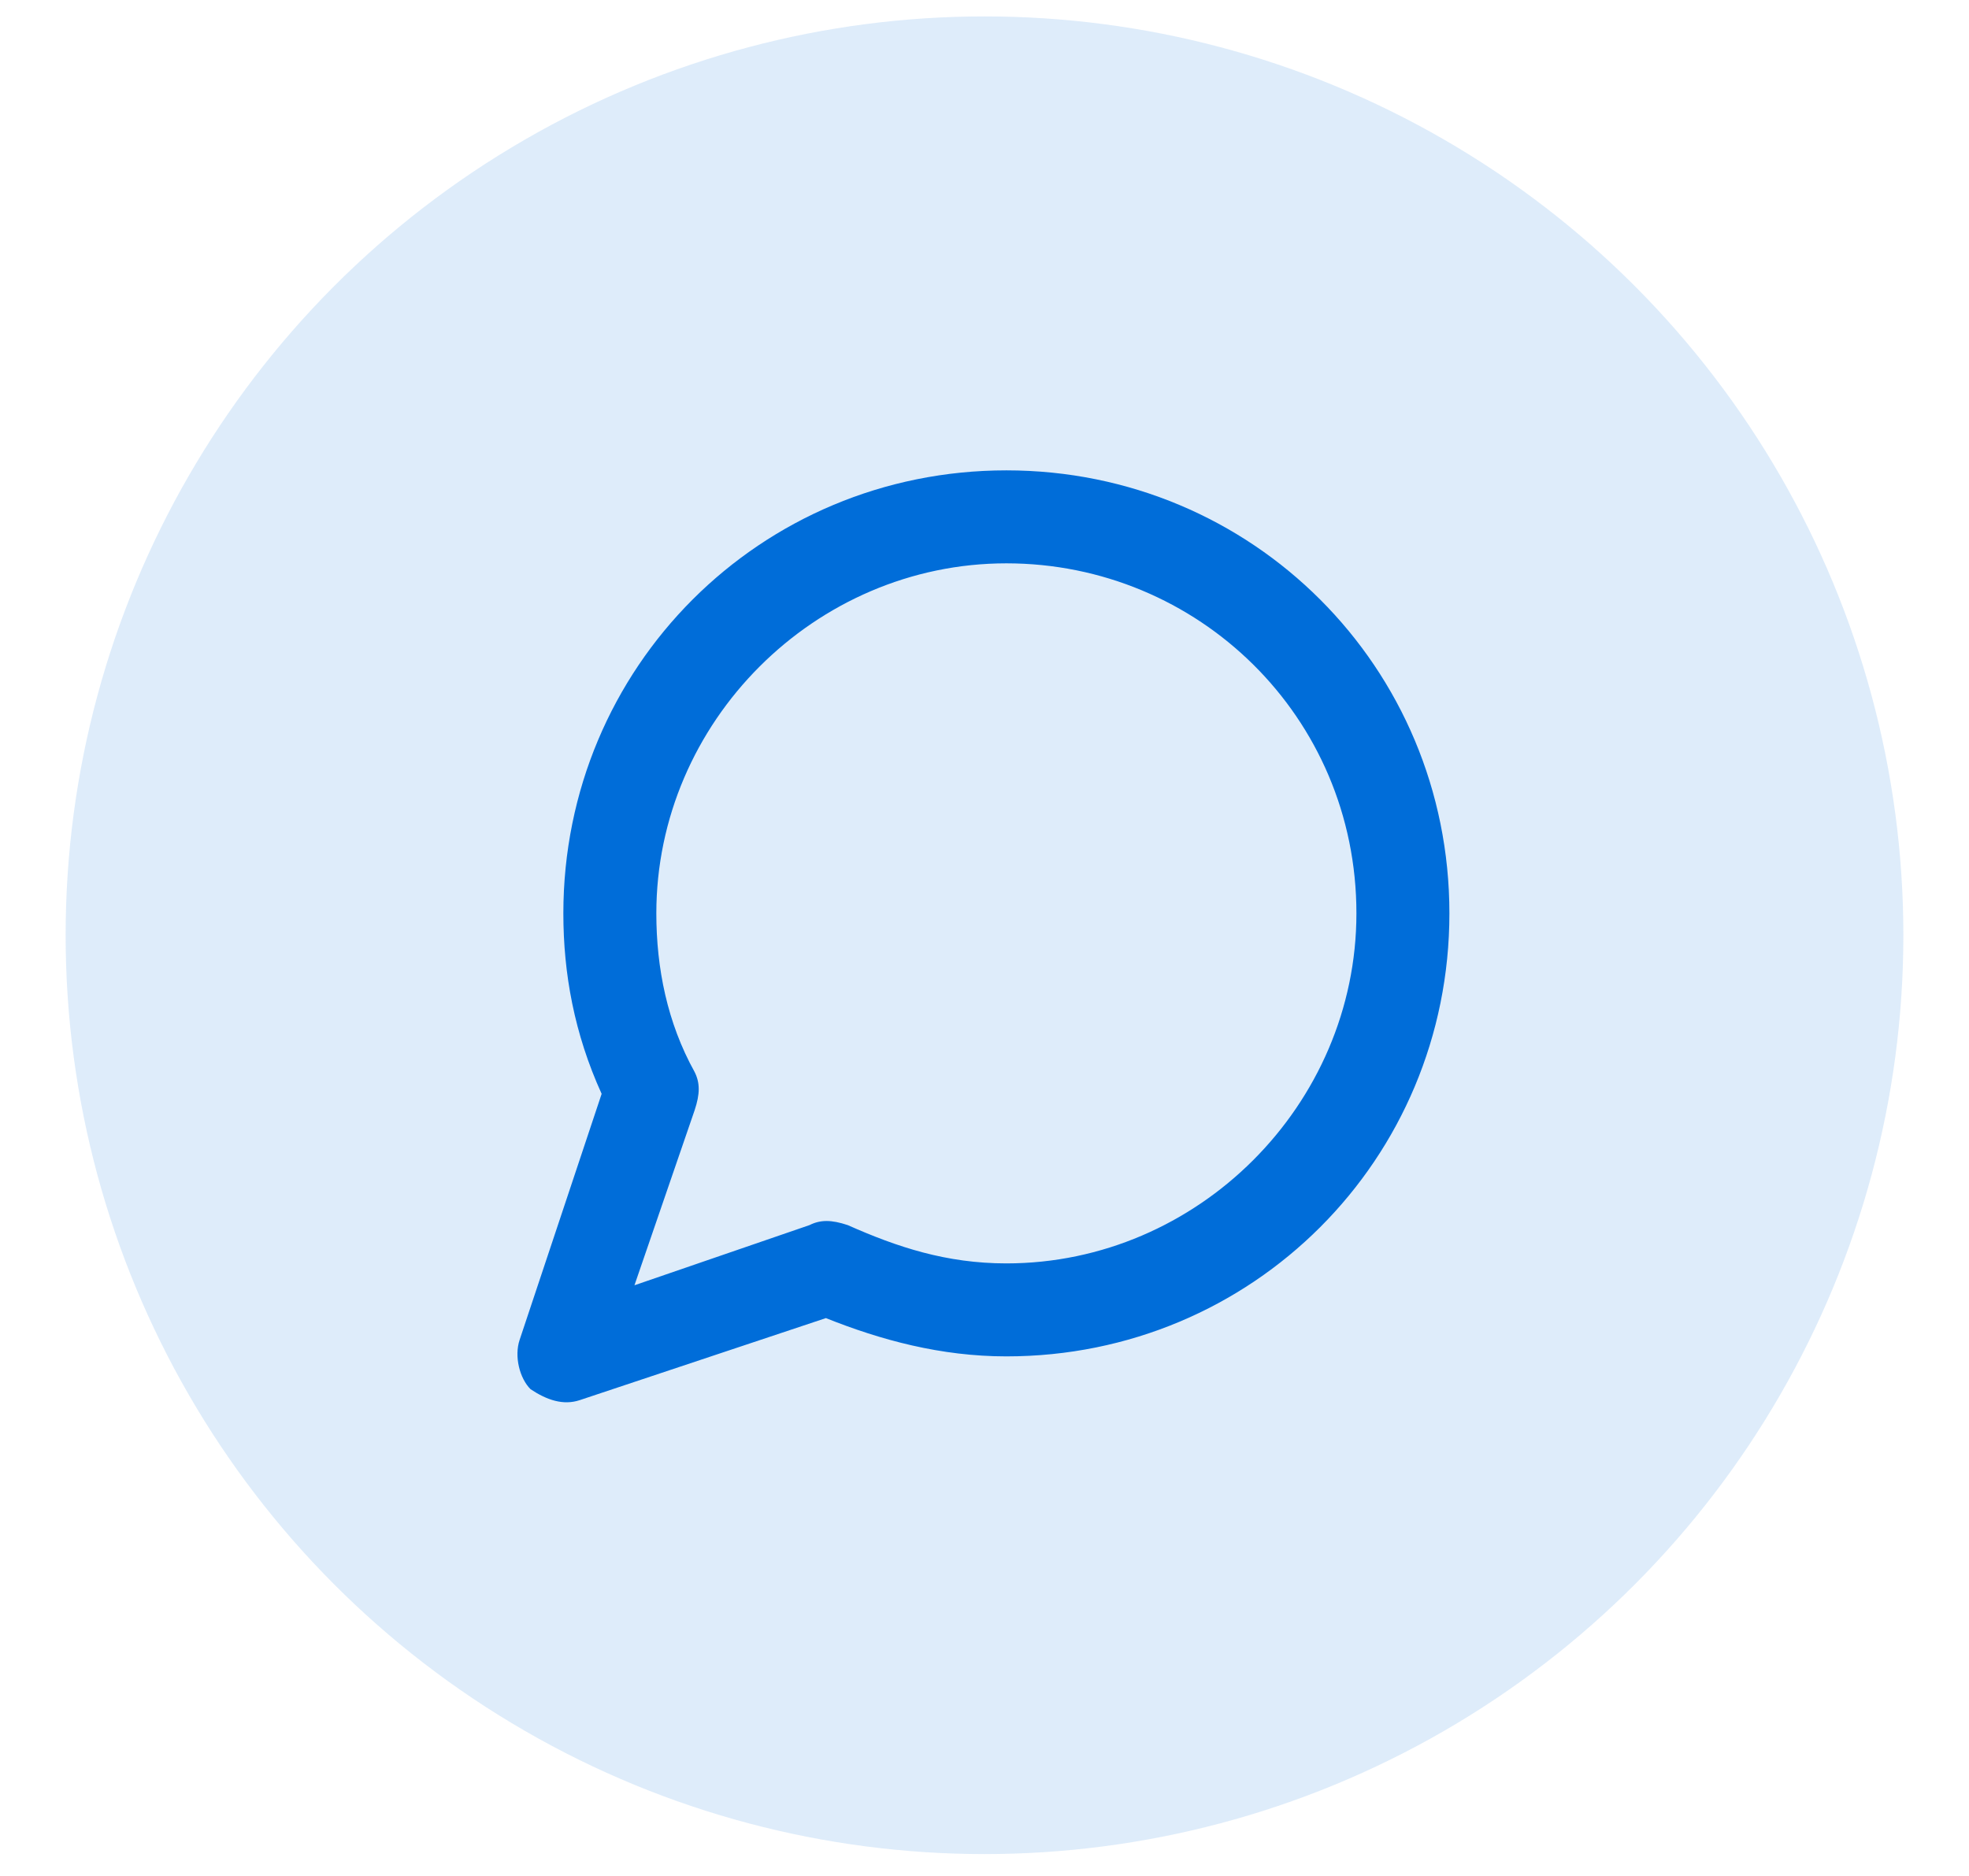 <?xml version="1.0" encoding="utf-8"?>
<!-- Generator: Adobe Illustrator 26.5.0, SVG Export Plug-In . SVG Version: 6.00 Build 0)  -->
<svg version="1.1" id="Layer_1" xmlns="http://www.w3.org/2000/svg" xmlns:xlink="http://www.w3.org/1999/xlink" x="0px" y="0px"
	 viewBox="0 0 36 34.3" style="enable-background:new 0 0 36 34.3;" xml:space="preserve">
<style type="text/css">
	.st0{opacity:0.13;fill:#006DD9;enable-background:new    ;}
	.st1{fill-rule:evenodd;clip-rule:evenodd;fill:#006DD9;}
	.st2{fill:#006DD9;}
</style>
<circle class="st0" cx="18" cy="17.1" r="16.8"/>
<path class="st1" d="M18.4,10.3c-3.5,0-6.4,2.9-6.4,6.4c0,1,0.2,2,0.7,2.9c0.1,0.2,0.1,0.4,0,0.7l-1.1,3.2l3.2-1.1
	c0.2-0.1,0.4-0.1,0.7,0c0.9,0.4,1.8,0.7,2.9,0.7c3.5,0,6.4-2.9,6.4-6.4C24.8,13.1,21.9,10.3,18.4,10.3z M10.3,16.7
	c0-4.5,3.6-8.1,8.1-8.1s8.1,3.6,8.1,8.1s-3.6,8.1-8.1,8.1c-1.2,0-2.3-0.3-3.3-0.7l-4.5,1.5c-0.3,0.1-0.6,0-0.9-0.2
	c-0.2-0.2-0.3-0.6-0.2-0.9L11,20C10.5,18.9,10.3,17.8,10.3,16.7z"/>
<g>
	<path class="st2" d="M20.5,63.8c0-0.4-0.4-0.8-0.8-0.8s-0.8,0.4-0.8,0.8v16.3c0,0.4,0.4,0.8,0.8,0.8s0.8-0.4,0.8-0.8V63.8z"/>
	<path class="st2" d="M26.2,69.5c0.4,0,0.8,0.4,0.8,0.8v9.8c0,0.4-0.4,0.8-0.8,0.8s-0.8-0.4-0.8-0.8v-9.8
		C25.4,69.8,25.7,69.5,26.2,69.5z"/>
	<path class="st2" d="M13.1,72.7c0.4,0,0.8,0.4,0.8,0.8V80c0,0.4-0.4,0.8-0.8,0.8s-0.8-0.4-0.8-0.8v-6.5
		C12.3,73.1,12.7,72.7,13.1,72.7z"/>
</g>
</svg>
